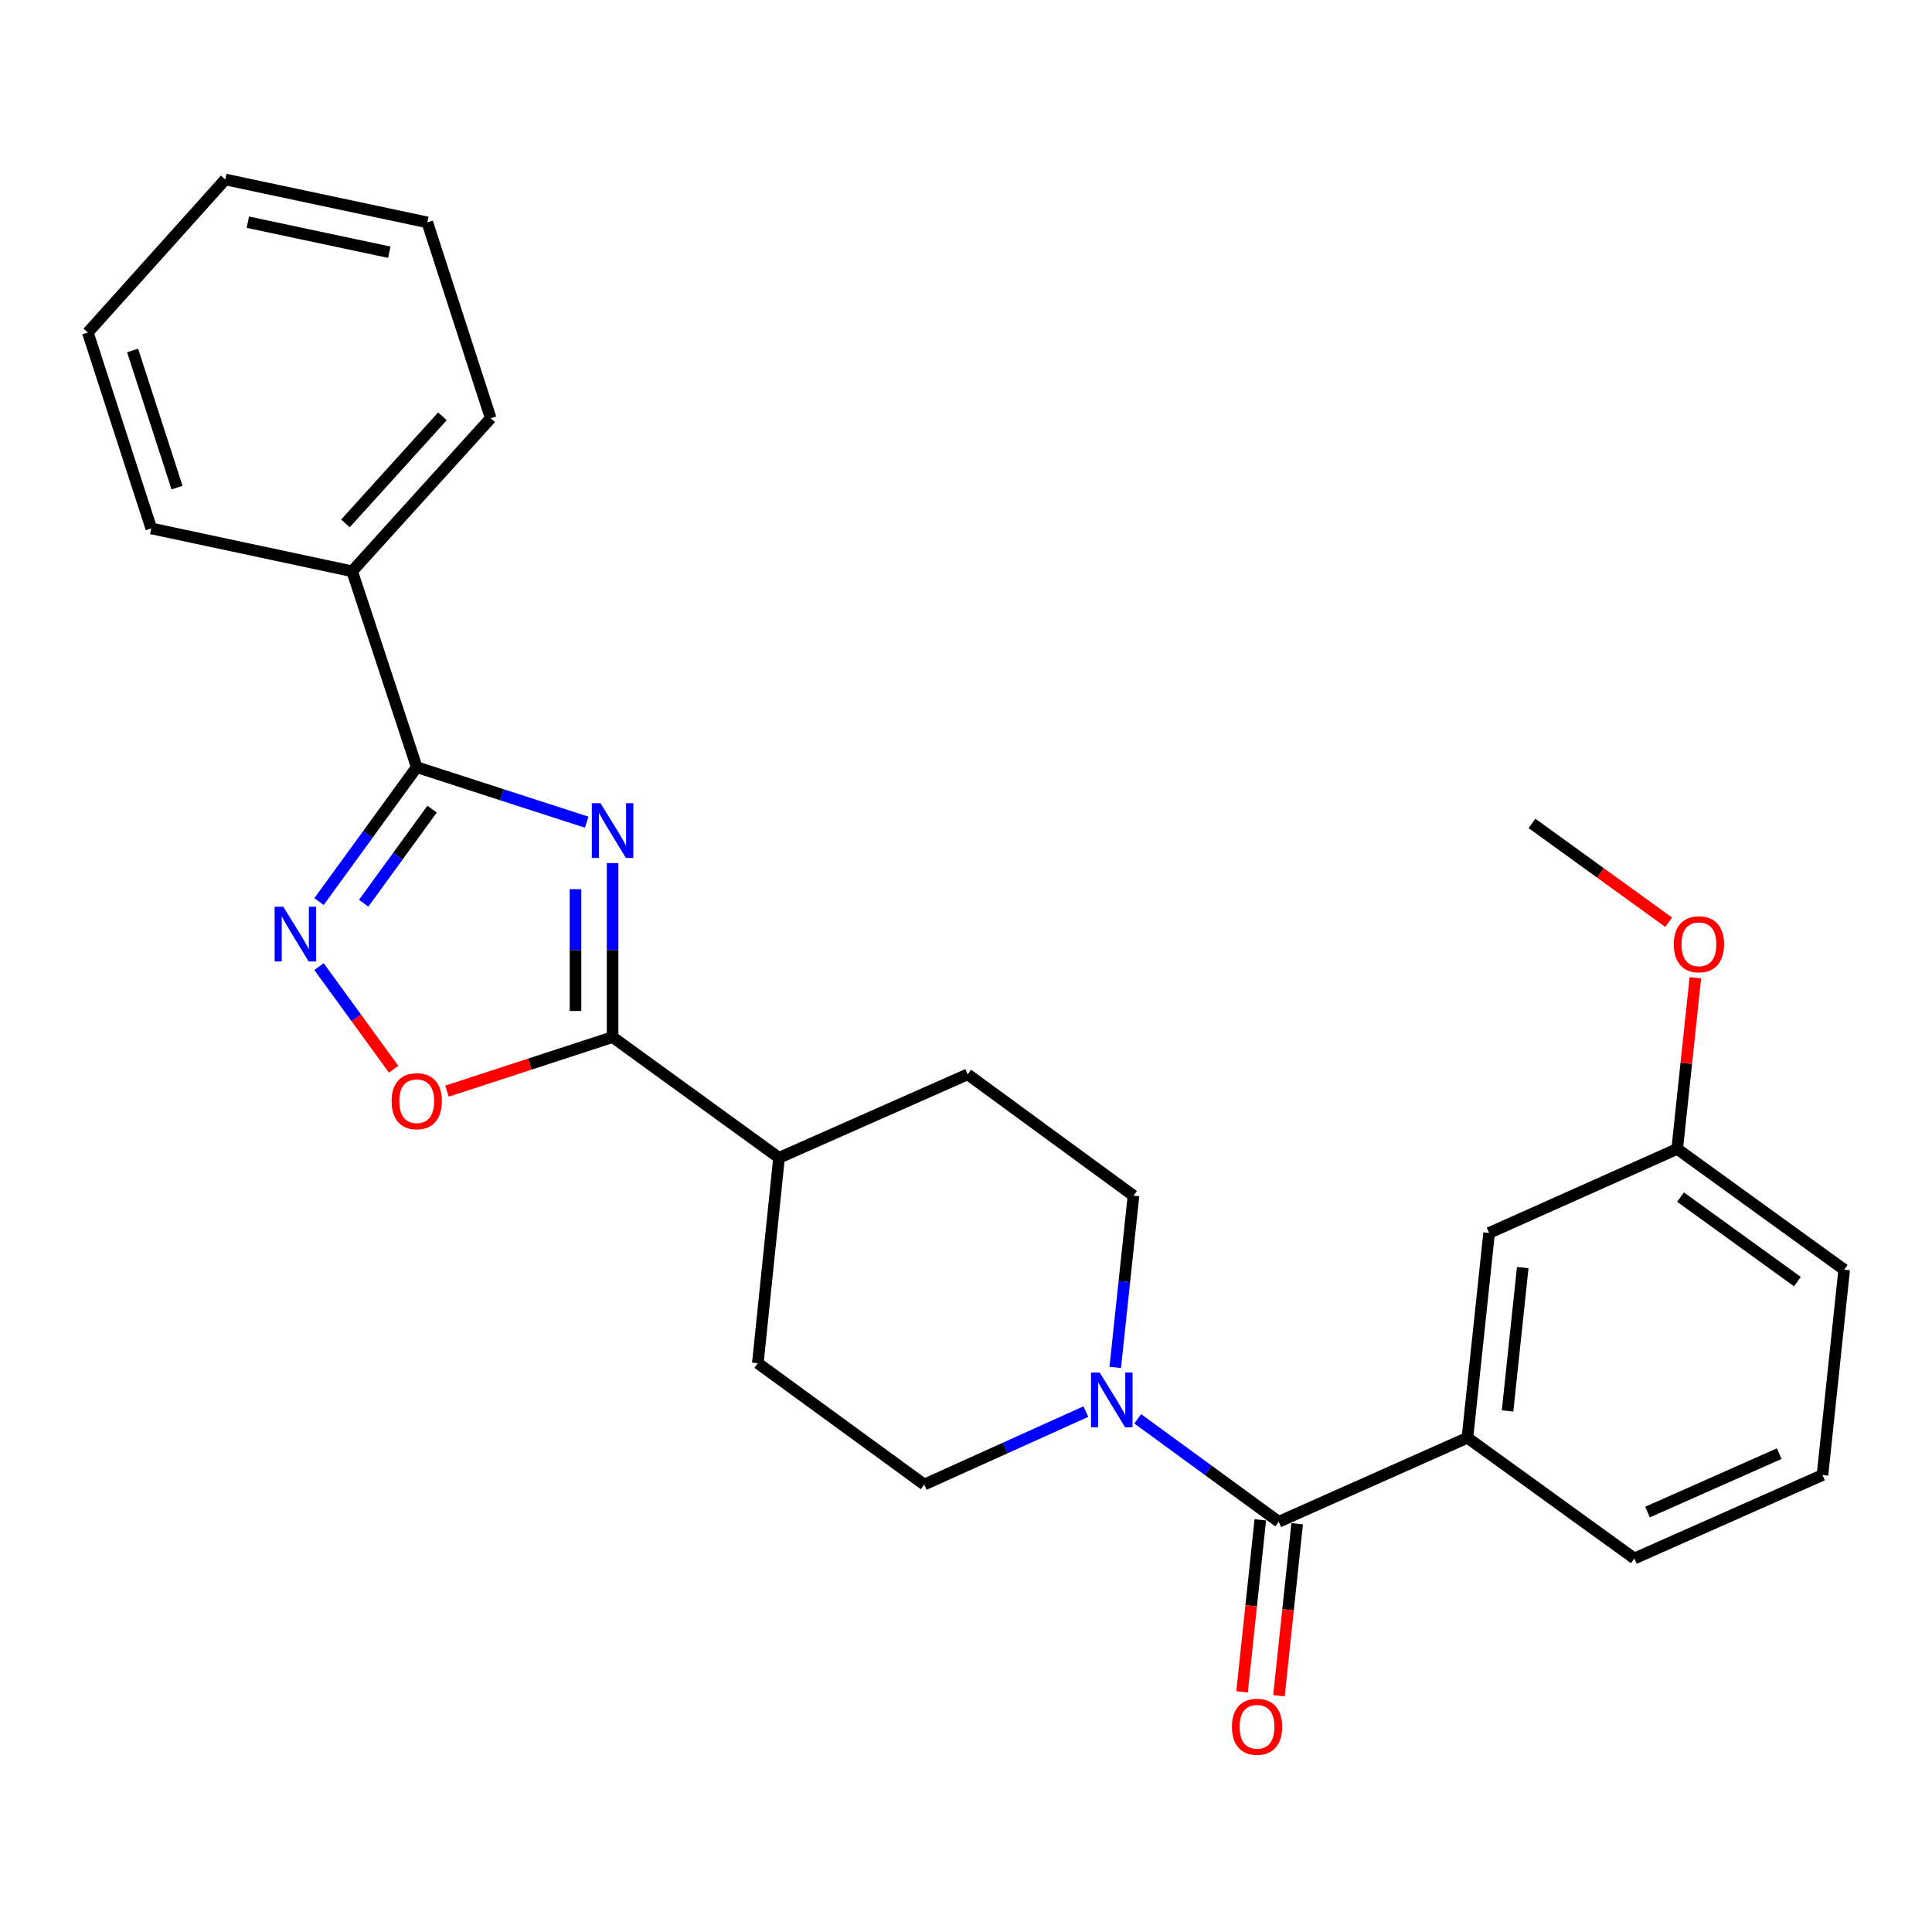 <?xml version='1.0' encoding='iso-8859-1'?>
<svg version='1.1' baseProfile='full'
              xmlns='http://www.w3.org/2000/svg'
                      xmlns:rdkit='http://www.rdkit.org/xml'
                      xmlns:xlink='http://www.w3.org/1999/xlink'
                  xml:space='preserve'
width='1000px' height='1000px' viewBox='0 0 1000 1000'>
<!-- END OF HEADER -->
<rect style='opacity:1.0;fill:#FFFFFF;stroke:none' width='1000' height='1000' x='0' y='0'> </rect>
<path class='bond-0' d='M 303.671,425.566 L 259.685,411.327' style='fill:none;fill-rule:evenodd;stroke:#0000FF;stroke-width:6px;stroke-linecap:butt;stroke-linejoin:miter;stroke-opacity:1' />
<path class='bond-0' d='M 259.685,411.327 L 215.698,397.087' style='fill:none;fill-rule:evenodd;stroke:#000000;stroke-width:6px;stroke-linecap:butt;stroke-linejoin:miter;stroke-opacity:1' />
<path class='bond-1' d='M 317.075,446.738 L 317.075,491.767' style='fill:none;fill-rule:evenodd;stroke:#0000FF;stroke-width:6px;stroke-linecap:butt;stroke-linejoin:miter;stroke-opacity:1' />
<path class='bond-1' d='M 317.075,491.767 L 317.075,536.796' style='fill:none;fill-rule:evenodd;stroke:#000000;stroke-width:6px;stroke-linecap:butt;stroke-linejoin:miter;stroke-opacity:1' />
<path class='bond-1' d='M 297.877,460.246 L 297.877,491.767' style='fill:none;fill-rule:evenodd;stroke:#0000FF;stroke-width:6px;stroke-linecap:butt;stroke-linejoin:miter;stroke-opacity:1' />
<path class='bond-1' d='M 297.877,491.767 L 297.877,523.287' style='fill:none;fill-rule:evenodd;stroke:#000000;stroke-width:6px;stroke-linecap:butt;stroke-linejoin:miter;stroke-opacity:1' />
<path class='bond-2' d='M 215.698,397.087 L 190.411,431.873' style='fill:none;fill-rule:evenodd;stroke:#000000;stroke-width:6px;stroke-linecap:butt;stroke-linejoin:miter;stroke-opacity:1' />
<path class='bond-2' d='M 190.411,431.873 L 165.124,466.659' style='fill:none;fill-rule:evenodd;stroke:#0000FF;stroke-width:6px;stroke-linecap:butt;stroke-linejoin:miter;stroke-opacity:1' />
<path class='bond-2' d='M 223.641,418.812 L 205.94,443.162' style='fill:none;fill-rule:evenodd;stroke:#000000;stroke-width:6px;stroke-linecap:butt;stroke-linejoin:miter;stroke-opacity:1' />
<path class='bond-2' d='M 205.94,443.162 L 188.238,467.512' style='fill:none;fill-rule:evenodd;stroke:#0000FF;stroke-width:6px;stroke-linecap:butt;stroke-linejoin:miter;stroke-opacity:1' />
<path class='bond-11' d='M 215.698,397.087 L 182.273,295.69' style='fill:none;fill-rule:evenodd;stroke:#000000;stroke-width:6px;stroke-linecap:butt;stroke-linejoin:miter;stroke-opacity:1' />
<path class='bond-4' d='M 317.075,536.796 L 274.22,550.786' style='fill:none;fill-rule:evenodd;stroke:#000000;stroke-width:6px;stroke-linecap:butt;stroke-linejoin:miter;stroke-opacity:1' />
<path class='bond-4' d='M 274.22,550.786 L 231.364,564.777' style='fill:none;fill-rule:evenodd;stroke:#FF0000;stroke-width:6px;stroke-linecap:butt;stroke-linejoin:miter;stroke-opacity:1' />
<path class='bond-7' d='M 317.075,536.796 L 403.221,599.285' style='fill:none;fill-rule:evenodd;stroke:#000000;stroke-width:6px;stroke-linecap:butt;stroke-linejoin:miter;stroke-opacity:1' />
<path class='bond-26' d='M 165.124,500.32 L 184.425,526.87' style='fill:none;fill-rule:evenodd;stroke:#0000FF;stroke-width:6px;stroke-linecap:butt;stroke-linejoin:miter;stroke-opacity:1' />
<path class='bond-26' d='M 184.425,526.87 L 203.725,553.421' style='fill:none;fill-rule:evenodd;stroke:#FF0000;stroke-width:6px;stroke-linecap:butt;stroke-linejoin:miter;stroke-opacity:1' />
<path class='bond-3' d='M 661.871,787.661 L 625.372,761.019' style='fill:none;fill-rule:evenodd;stroke:#000000;stroke-width:6px;stroke-linecap:butt;stroke-linejoin:miter;stroke-opacity:1' />
<path class='bond-3' d='M 625.372,761.019 L 588.874,734.376' style='fill:none;fill-rule:evenodd;stroke:#0000FF;stroke-width:6px;stroke-linecap:butt;stroke-linejoin:miter;stroke-opacity:1' />
<path class='bond-6' d='M 661.871,787.661 L 759.536,744.188' style='fill:none;fill-rule:evenodd;stroke:#000000;stroke-width:6px;stroke-linecap:butt;stroke-linejoin:miter;stroke-opacity:1' />
<path class='bond-8' d='M 652.326,786.65 L 647.61,831.17' style='fill:none;fill-rule:evenodd;stroke:#000000;stroke-width:6px;stroke-linecap:butt;stroke-linejoin:miter;stroke-opacity:1' />
<path class='bond-8' d='M 647.61,831.17 L 642.894,875.691' style='fill:none;fill-rule:evenodd;stroke:#FF0000;stroke-width:6px;stroke-linecap:butt;stroke-linejoin:miter;stroke-opacity:1' />
<path class='bond-8' d='M 671.417,788.672 L 666.701,833.192' style='fill:none;fill-rule:evenodd;stroke:#000000;stroke-width:6px;stroke-linecap:butt;stroke-linejoin:miter;stroke-opacity:1' />
<path class='bond-8' d='M 666.701,833.192 L 661.985,877.713' style='fill:none;fill-rule:evenodd;stroke:#FF0000;stroke-width:6px;stroke-linecap:butt;stroke-linejoin:miter;stroke-opacity:1' />
<path class='bond-5' d='M 577.246,707.767 L 581.968,663.328' style='fill:none;fill-rule:evenodd;stroke:#0000FF;stroke-width:6px;stroke-linecap:butt;stroke-linejoin:miter;stroke-opacity:1' />
<path class='bond-5' d='M 581.968,663.328 L 586.69,618.889' style='fill:none;fill-rule:evenodd;stroke:#000000;stroke-width:6px;stroke-linecap:butt;stroke-linejoin:miter;stroke-opacity:1' />
<path class='bond-27' d='M 562.057,730.633 L 520.224,749.51' style='fill:none;fill-rule:evenodd;stroke:#0000FF;stroke-width:6px;stroke-linecap:butt;stroke-linejoin:miter;stroke-opacity:1' />
<path class='bond-27' d='M 520.224,749.51 L 478.392,768.388' style='fill:none;fill-rule:evenodd;stroke:#000000;stroke-width:6px;stroke-linecap:butt;stroke-linejoin:miter;stroke-opacity:1' />
<path class='bond-12' d='M 759.536,744.188 L 770.756,638.172' style='fill:none;fill-rule:evenodd;stroke:#000000;stroke-width:6px;stroke-linecap:butt;stroke-linejoin:miter;stroke-opacity:1' />
<path class='bond-12' d='M 780.311,730.306 L 788.165,656.095' style='fill:none;fill-rule:evenodd;stroke:#000000;stroke-width:6px;stroke-linecap:butt;stroke-linejoin:miter;stroke-opacity:1' />
<path class='bond-16' d='M 759.536,744.188 L 845.938,806.667' style='fill:none;fill-rule:evenodd;stroke:#000000;stroke-width:6px;stroke-linecap:butt;stroke-linejoin:miter;stroke-opacity:1' />
<path class='bond-13' d='M 403.221,599.285 L 392.256,705.579' style='fill:none;fill-rule:evenodd;stroke:#000000;stroke-width:6px;stroke-linecap:butt;stroke-linejoin:miter;stroke-opacity:1' />
<path class='bond-14' d='M 403.221,599.285 L 500.864,556.079' style='fill:none;fill-rule:evenodd;stroke:#000000;stroke-width:6px;stroke-linecap:butt;stroke-linejoin:miter;stroke-opacity:1' />
<path class='bond-9' d='M 478.392,768.388 L 392.256,705.579' style='fill:none;fill-rule:evenodd;stroke:#000000;stroke-width:6px;stroke-linecap:butt;stroke-linejoin:miter;stroke-opacity:1' />
<path class='bond-10' d='M 586.69,618.889 L 500.864,556.079' style='fill:none;fill-rule:evenodd;stroke:#000000;stroke-width:6px;stroke-linecap:butt;stroke-linejoin:miter;stroke-opacity:1' />
<path class='bond-19' d='M 182.273,295.69 L 253.988,216.477' style='fill:none;fill-rule:evenodd;stroke:#000000;stroke-width:6px;stroke-linecap:butt;stroke-linejoin:miter;stroke-opacity:1' />
<path class='bond-19' d='M 178.798,270.923 L 228.999,215.474' style='fill:none;fill-rule:evenodd;stroke:#000000;stroke-width:6px;stroke-linecap:butt;stroke-linejoin:miter;stroke-opacity:1' />
<path class='bond-20' d='M 182.273,295.69 L 78.294,273.505' style='fill:none;fill-rule:evenodd;stroke:#000000;stroke-width:6px;stroke-linecap:butt;stroke-linejoin:miter;stroke-opacity:1' />
<path class='bond-15' d='M 770.756,638.172 L 868.122,594.678' style='fill:none;fill-rule:evenodd;stroke:#000000;stroke-width:6px;stroke-linecap:butt;stroke-linejoin:miter;stroke-opacity:1' />
<path class='bond-17' d='M 868.122,594.678 L 872.819,550.388' style='fill:none;fill-rule:evenodd;stroke:#000000;stroke-width:6px;stroke-linecap:butt;stroke-linejoin:miter;stroke-opacity:1' />
<path class='bond-17' d='M 872.819,550.388 L 877.516,506.098' style='fill:none;fill-rule:evenodd;stroke:#FF0000;stroke-width:6px;stroke-linecap:butt;stroke-linejoin:miter;stroke-opacity:1' />
<path class='bond-29' d='M 868.122,594.678 L 954.545,657.178' style='fill:none;fill-rule:evenodd;stroke:#000000;stroke-width:6px;stroke-linecap:butt;stroke-linejoin:miter;stroke-opacity:1' />
<path class='bond-29' d='M 869.836,619.609 L 930.332,663.359' style='fill:none;fill-rule:evenodd;stroke:#000000;stroke-width:6px;stroke-linecap:butt;stroke-linejoin:miter;stroke-opacity:1' />
<path class='bond-18' d='M 845.938,806.667 L 943.315,763.471' style='fill:none;fill-rule:evenodd;stroke:#000000;stroke-width:6px;stroke-linecap:butt;stroke-linejoin:miter;stroke-opacity:1' />
<path class='bond-18' d='M 852.76,782.639 L 920.924,752.402' style='fill:none;fill-rule:evenodd;stroke:#000000;stroke-width:6px;stroke-linecap:butt;stroke-linejoin:miter;stroke-opacity:1' />
<path class='bond-22' d='M 863.698,477.346 L 828.325,451.77' style='fill:none;fill-rule:evenodd;stroke:#FF0000;stroke-width:6px;stroke-linecap:butt;stroke-linejoin:miter;stroke-opacity:1' />
<path class='bond-22' d='M 828.325,451.77 L 792.951,426.194' style='fill:none;fill-rule:evenodd;stroke:#000000;stroke-width:6px;stroke-linecap:butt;stroke-linejoin:miter;stroke-opacity:1' />
<path class='bond-21' d='M 943.315,763.471 L 954.545,657.178' style='fill:none;fill-rule:evenodd;stroke:#000000;stroke-width:6px;stroke-linecap:butt;stroke-linejoin:miter;stroke-opacity:1' />
<path class='bond-24' d='M 253.988,216.477 L 221.17,115.1' style='fill:none;fill-rule:evenodd;stroke:#000000;stroke-width:6px;stroke-linecap:butt;stroke-linejoin:miter;stroke-opacity:1' />
<path class='bond-23' d='M 78.294,273.505 L 45.455,172.108' style='fill:none;fill-rule:evenodd;stroke:#000000;stroke-width:6px;stroke-linecap:butt;stroke-linejoin:miter;stroke-opacity:1' />
<path class='bond-23' d='M 91.632,252.381 L 68.644,181.402' style='fill:none;fill-rule:evenodd;stroke:#000000;stroke-width:6px;stroke-linecap:butt;stroke-linejoin:miter;stroke-opacity:1' />
<path class='bond-25' d='M 45.455,172.108 L 116.594,92.895' style='fill:none;fill-rule:evenodd;stroke:#000000;stroke-width:6px;stroke-linecap:butt;stroke-linejoin:miter;stroke-opacity:1' />
<path class='bond-28' d='M 221.17,115.1 L 116.594,92.895' style='fill:none;fill-rule:evenodd;stroke:#000000;stroke-width:6px;stroke-linecap:butt;stroke-linejoin:miter;stroke-opacity:1' />
<path class='bond-28' d='M 201.496,130.549 L 128.293,115.005' style='fill:none;fill-rule:evenodd;stroke:#000000;stroke-width:6px;stroke-linecap:butt;stroke-linejoin:miter;stroke-opacity:1' />
<path  class='atom-0' d='M 310.815 415.745
L 320.095 430.745
Q 321.015 432.225, 322.495 434.905
Q 323.975 437.585, 324.055 437.745
L 324.055 415.745
L 327.815 415.745
L 327.815 444.065
L 323.935 444.065
L 313.975 427.665
Q 312.815 425.745, 311.575 423.545
Q 310.375 421.345, 310.015 420.665
L 310.015 444.065
L 306.335 444.065
L 306.335 415.745
L 310.815 415.745
' fill='#0000FF'/>
<path  class='atom-3' d='M 146.629 469.329
L 155.909 484.329
Q 156.829 485.809, 158.309 488.489
Q 159.789 491.169, 159.869 491.329
L 159.869 469.329
L 163.629 469.329
L 163.629 497.649
L 159.749 497.649
L 149.789 481.249
Q 148.629 479.329, 147.389 477.129
Q 146.189 474.929, 145.829 474.249
L 145.829 497.649
L 142.149 497.649
L 142.149 469.329
L 146.629 469.329
' fill='#0000FF'/>
<path  class='atom-5' d='M 202.698 569.971
Q 202.698 563.171, 206.058 559.371
Q 209.418 555.571, 215.698 555.571
Q 221.978 555.571, 225.338 559.371
Q 228.698 563.171, 228.698 569.971
Q 228.698 576.851, 225.298 580.771
Q 221.898 584.651, 215.698 584.651
Q 209.458 584.651, 206.058 580.771
Q 202.698 576.891, 202.698 569.971
M 215.698 581.451
Q 220.018 581.451, 222.338 578.571
Q 224.698 575.651, 224.698 569.971
Q 224.698 564.411, 222.338 561.611
Q 220.018 558.771, 215.698 558.771
Q 211.378 558.771, 209.018 561.571
Q 206.698 564.371, 206.698 569.971
Q 206.698 575.691, 209.018 578.571
Q 211.378 581.451, 215.698 581.451
' fill='#FF0000'/>
<path  class='atom-6' d='M 569.199 710.425
L 578.479 725.425
Q 579.399 726.905, 580.879 729.585
Q 582.359 732.265, 582.439 732.425
L 582.439 710.425
L 586.199 710.425
L 586.199 738.745
L 582.319 738.745
L 572.359 722.345
Q 571.199 720.425, 569.959 718.225
Q 568.759 716.025, 568.399 715.345
L 568.399 738.745
L 564.719 738.745
L 564.719 710.425
L 569.199 710.425
' fill='#0000FF'/>
<path  class='atom-9' d='M 637.641 893.767
Q 637.641 886.967, 641.001 883.167
Q 644.361 879.367, 650.641 879.367
Q 656.921 879.367, 660.281 883.167
Q 663.641 886.967, 663.641 893.767
Q 663.641 900.647, 660.241 904.567
Q 656.841 908.447, 650.641 908.447
Q 644.401 908.447, 641.001 904.567
Q 637.641 900.687, 637.641 893.767
M 650.641 905.247
Q 654.961 905.247, 657.281 902.367
Q 659.641 899.447, 659.641 893.767
Q 659.641 888.207, 657.281 885.407
Q 654.961 882.567, 650.641 882.567
Q 646.321 882.567, 643.961 885.367
Q 641.641 888.167, 641.641 893.767
Q 641.641 899.487, 643.961 902.367
Q 646.321 905.247, 650.641 905.247
' fill='#FF0000'/>
<path  class='atom-18' d='M 866.364 488.753
Q 866.364 481.953, 869.724 478.153
Q 873.084 474.353, 879.364 474.353
Q 885.644 474.353, 889.004 478.153
Q 892.364 481.953, 892.364 488.753
Q 892.364 495.633, 888.964 499.553
Q 885.564 503.433, 879.364 503.433
Q 873.124 503.433, 869.724 499.553
Q 866.364 495.673, 866.364 488.753
M 879.364 500.233
Q 883.684 500.233, 886.004 497.353
Q 888.364 494.433, 888.364 488.753
Q 888.364 483.193, 886.004 480.393
Q 883.684 477.553, 879.364 477.553
Q 875.044 477.553, 872.684 480.353
Q 870.364 483.153, 870.364 488.753
Q 870.364 494.473, 872.684 497.353
Q 875.044 500.233, 879.364 500.233
' fill='#FF0000'/>
</svg>
